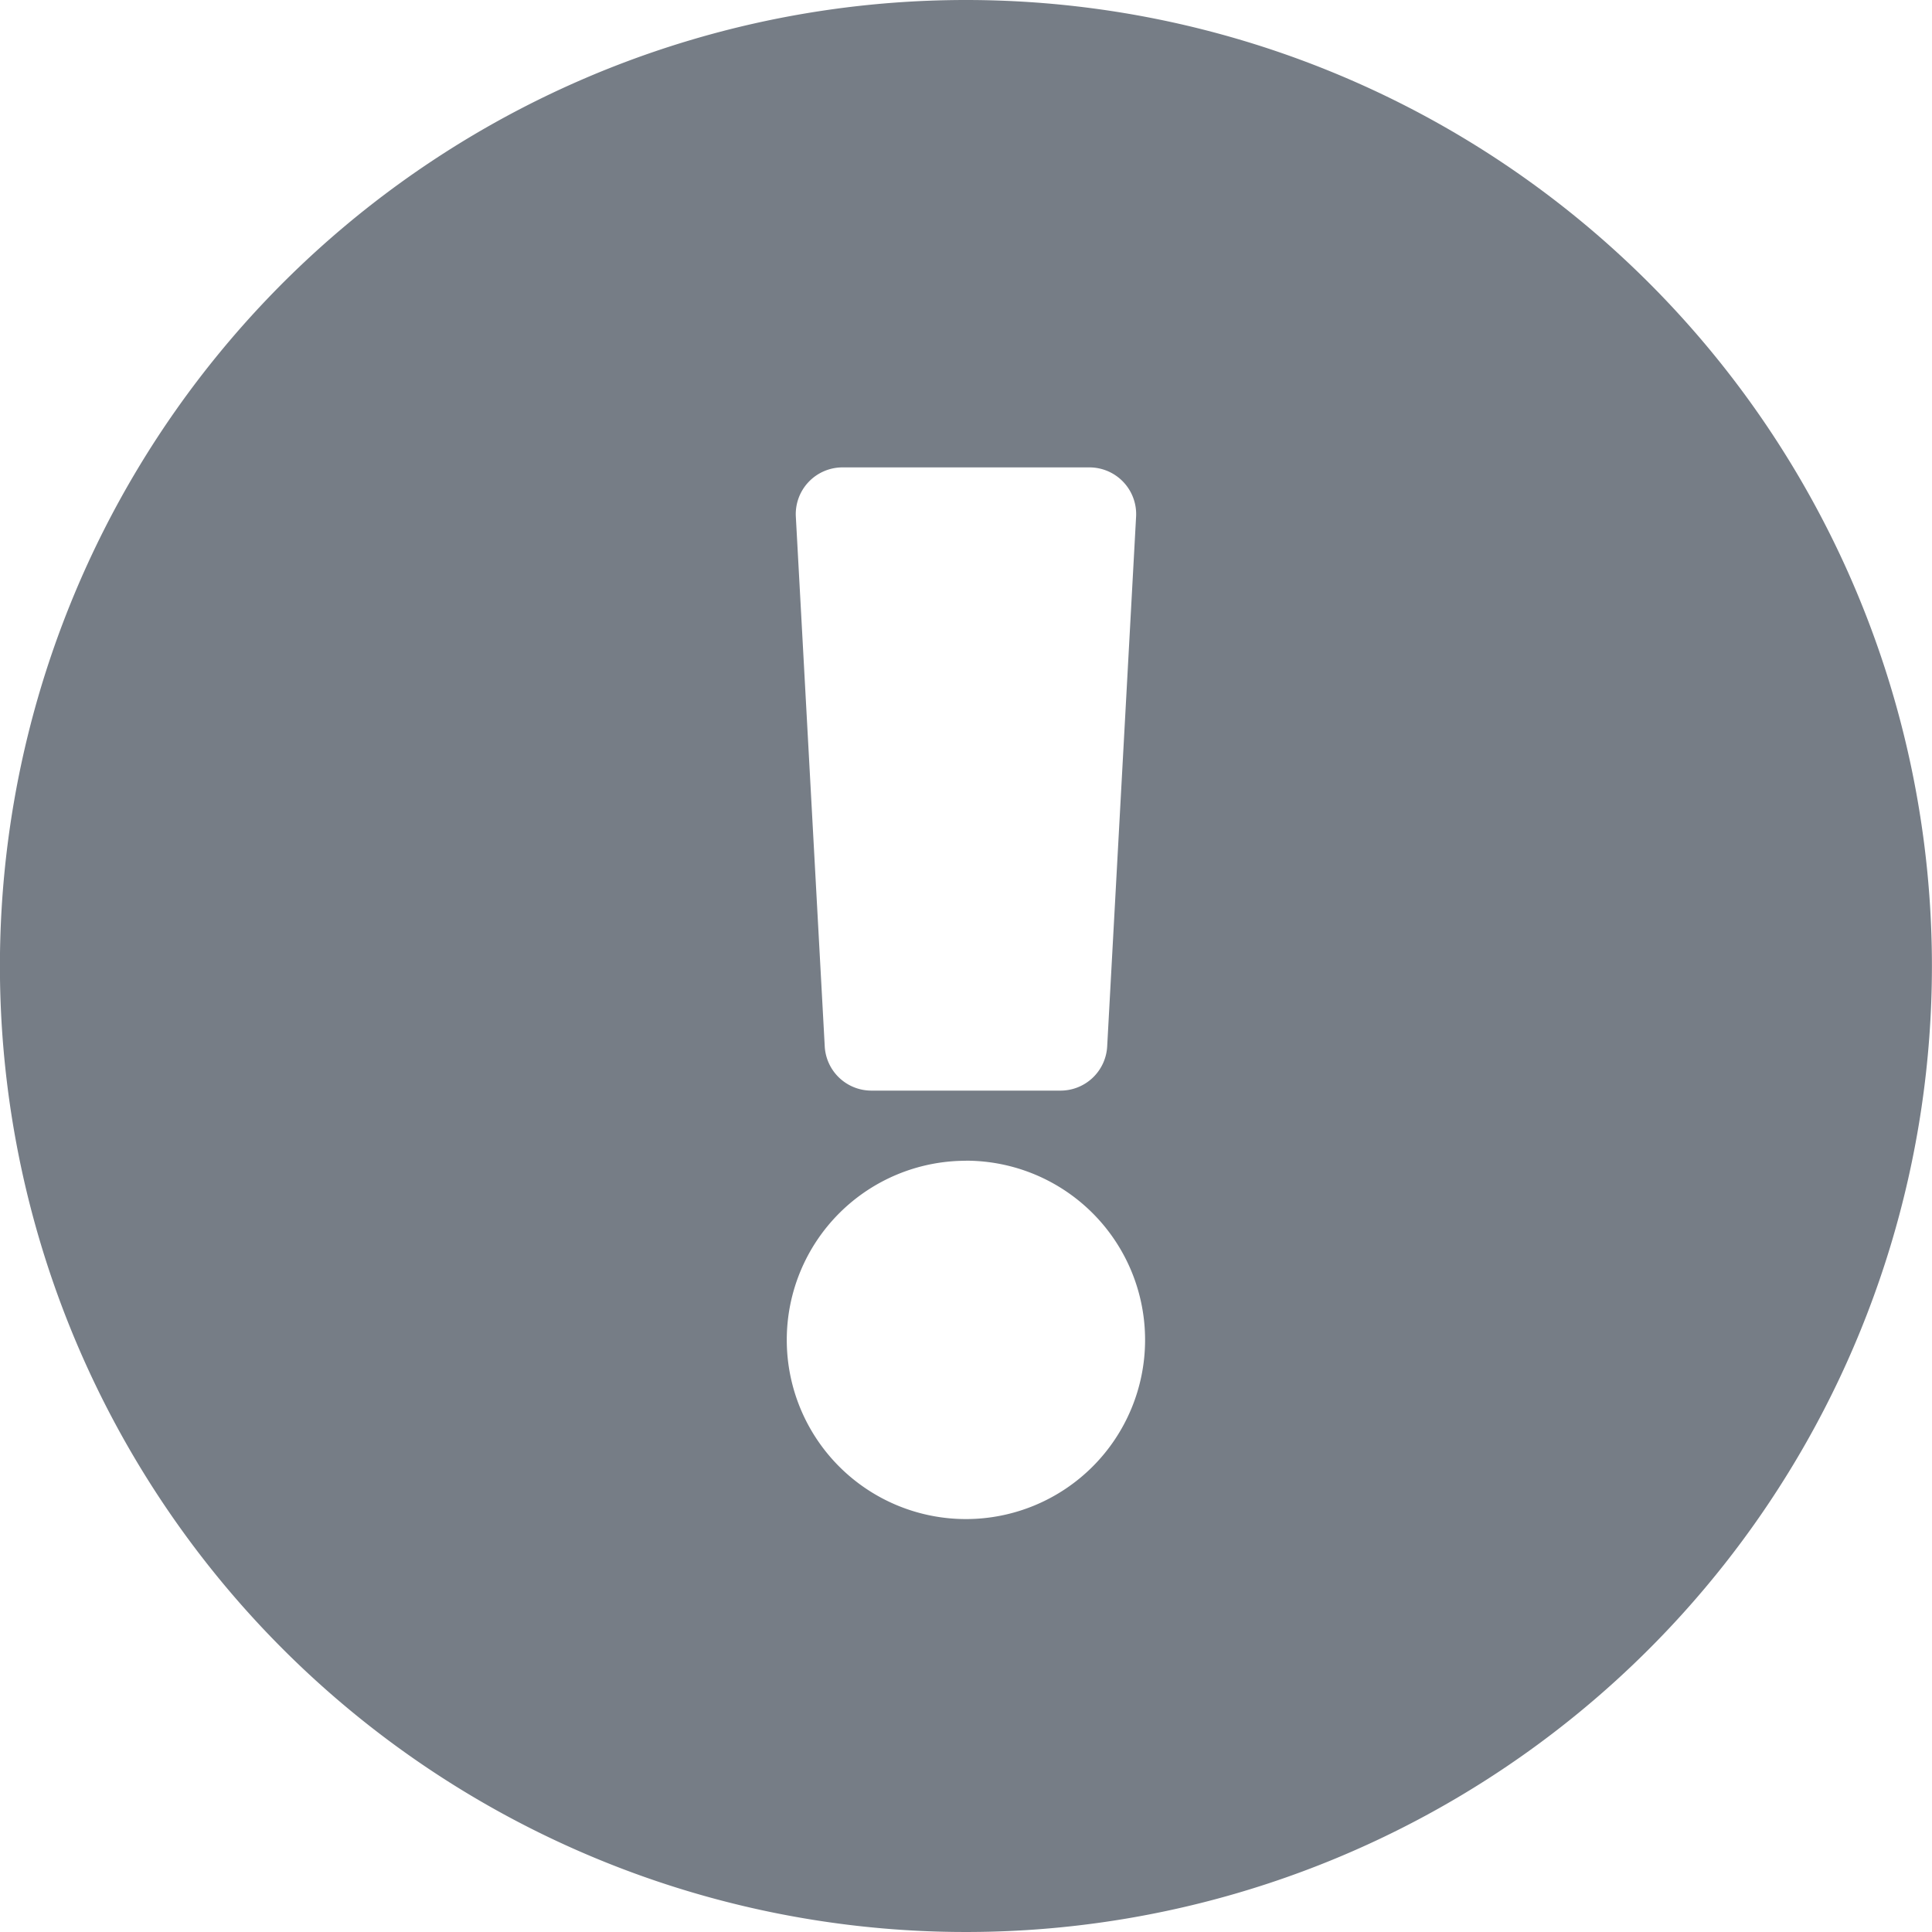 <svg xmlns="http://www.w3.org/2000/svg" width="26" height="26" viewBox="0 0 26 26"><path d="M26.562,13.563a13,13,0,1,1-13-13A13,13,0,0,1,26.562,13.563Zm-13,2.621a2.411,2.411,0,1,0,2.411,2.411A2.411,2.411,0,0,0,13.563,16.183ZM11.273,7.516l.389,7.129a.629.629,0,0,0,.628.595h2.545a.629.629,0,0,0,.628-.595l.389-7.129a.629.629,0,0,0-.628-.663H11.9A.629.629,0,0,0,11.273,7.516Z" transform="translate(-0.563 -0.563)" fill="#767d86"/></svg>